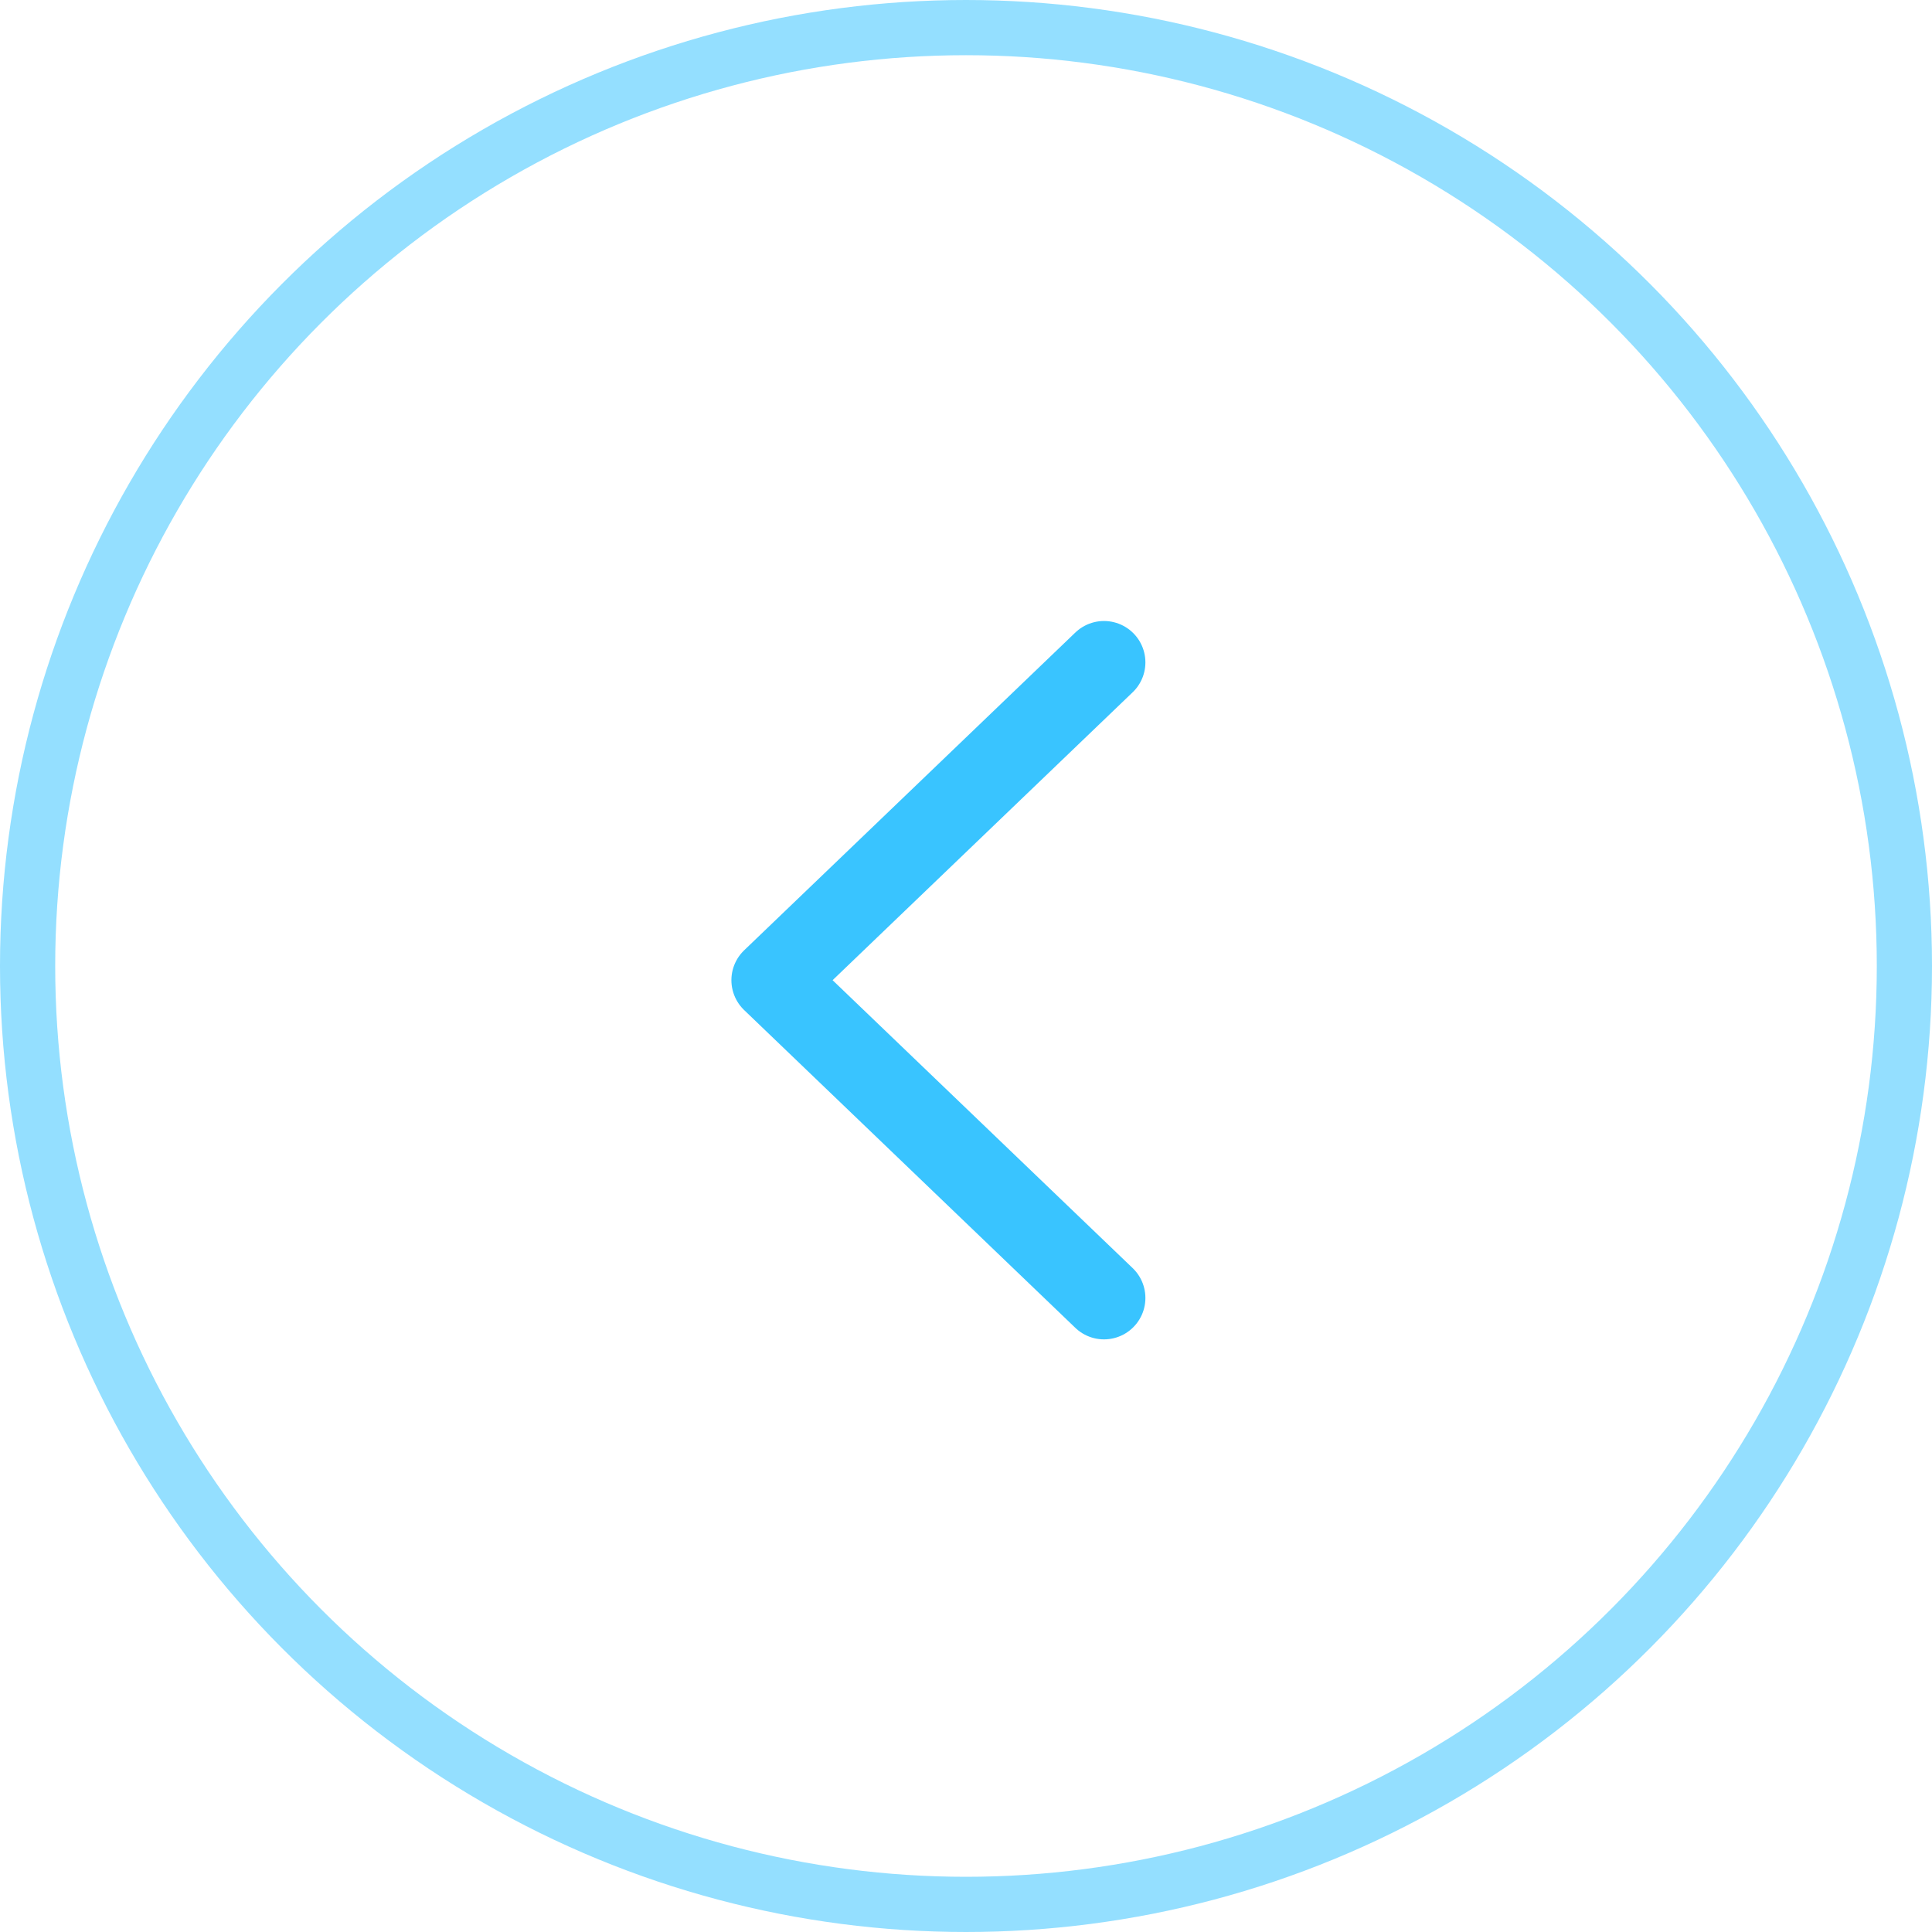 <svg width="35" height="35" viewBox="0 0 35 35" fill="none" xmlns="http://www.w3.org/2000/svg">
<circle cx="17.5" cy="17.5" r="17" stroke="#94DFFF"/>
<path d="M20 12L14 17.757L20 23.514" stroke="#39C4FF" stroke-width="1.5" stroke-linecap="round" stroke-linejoin="round"/>
</svg>
